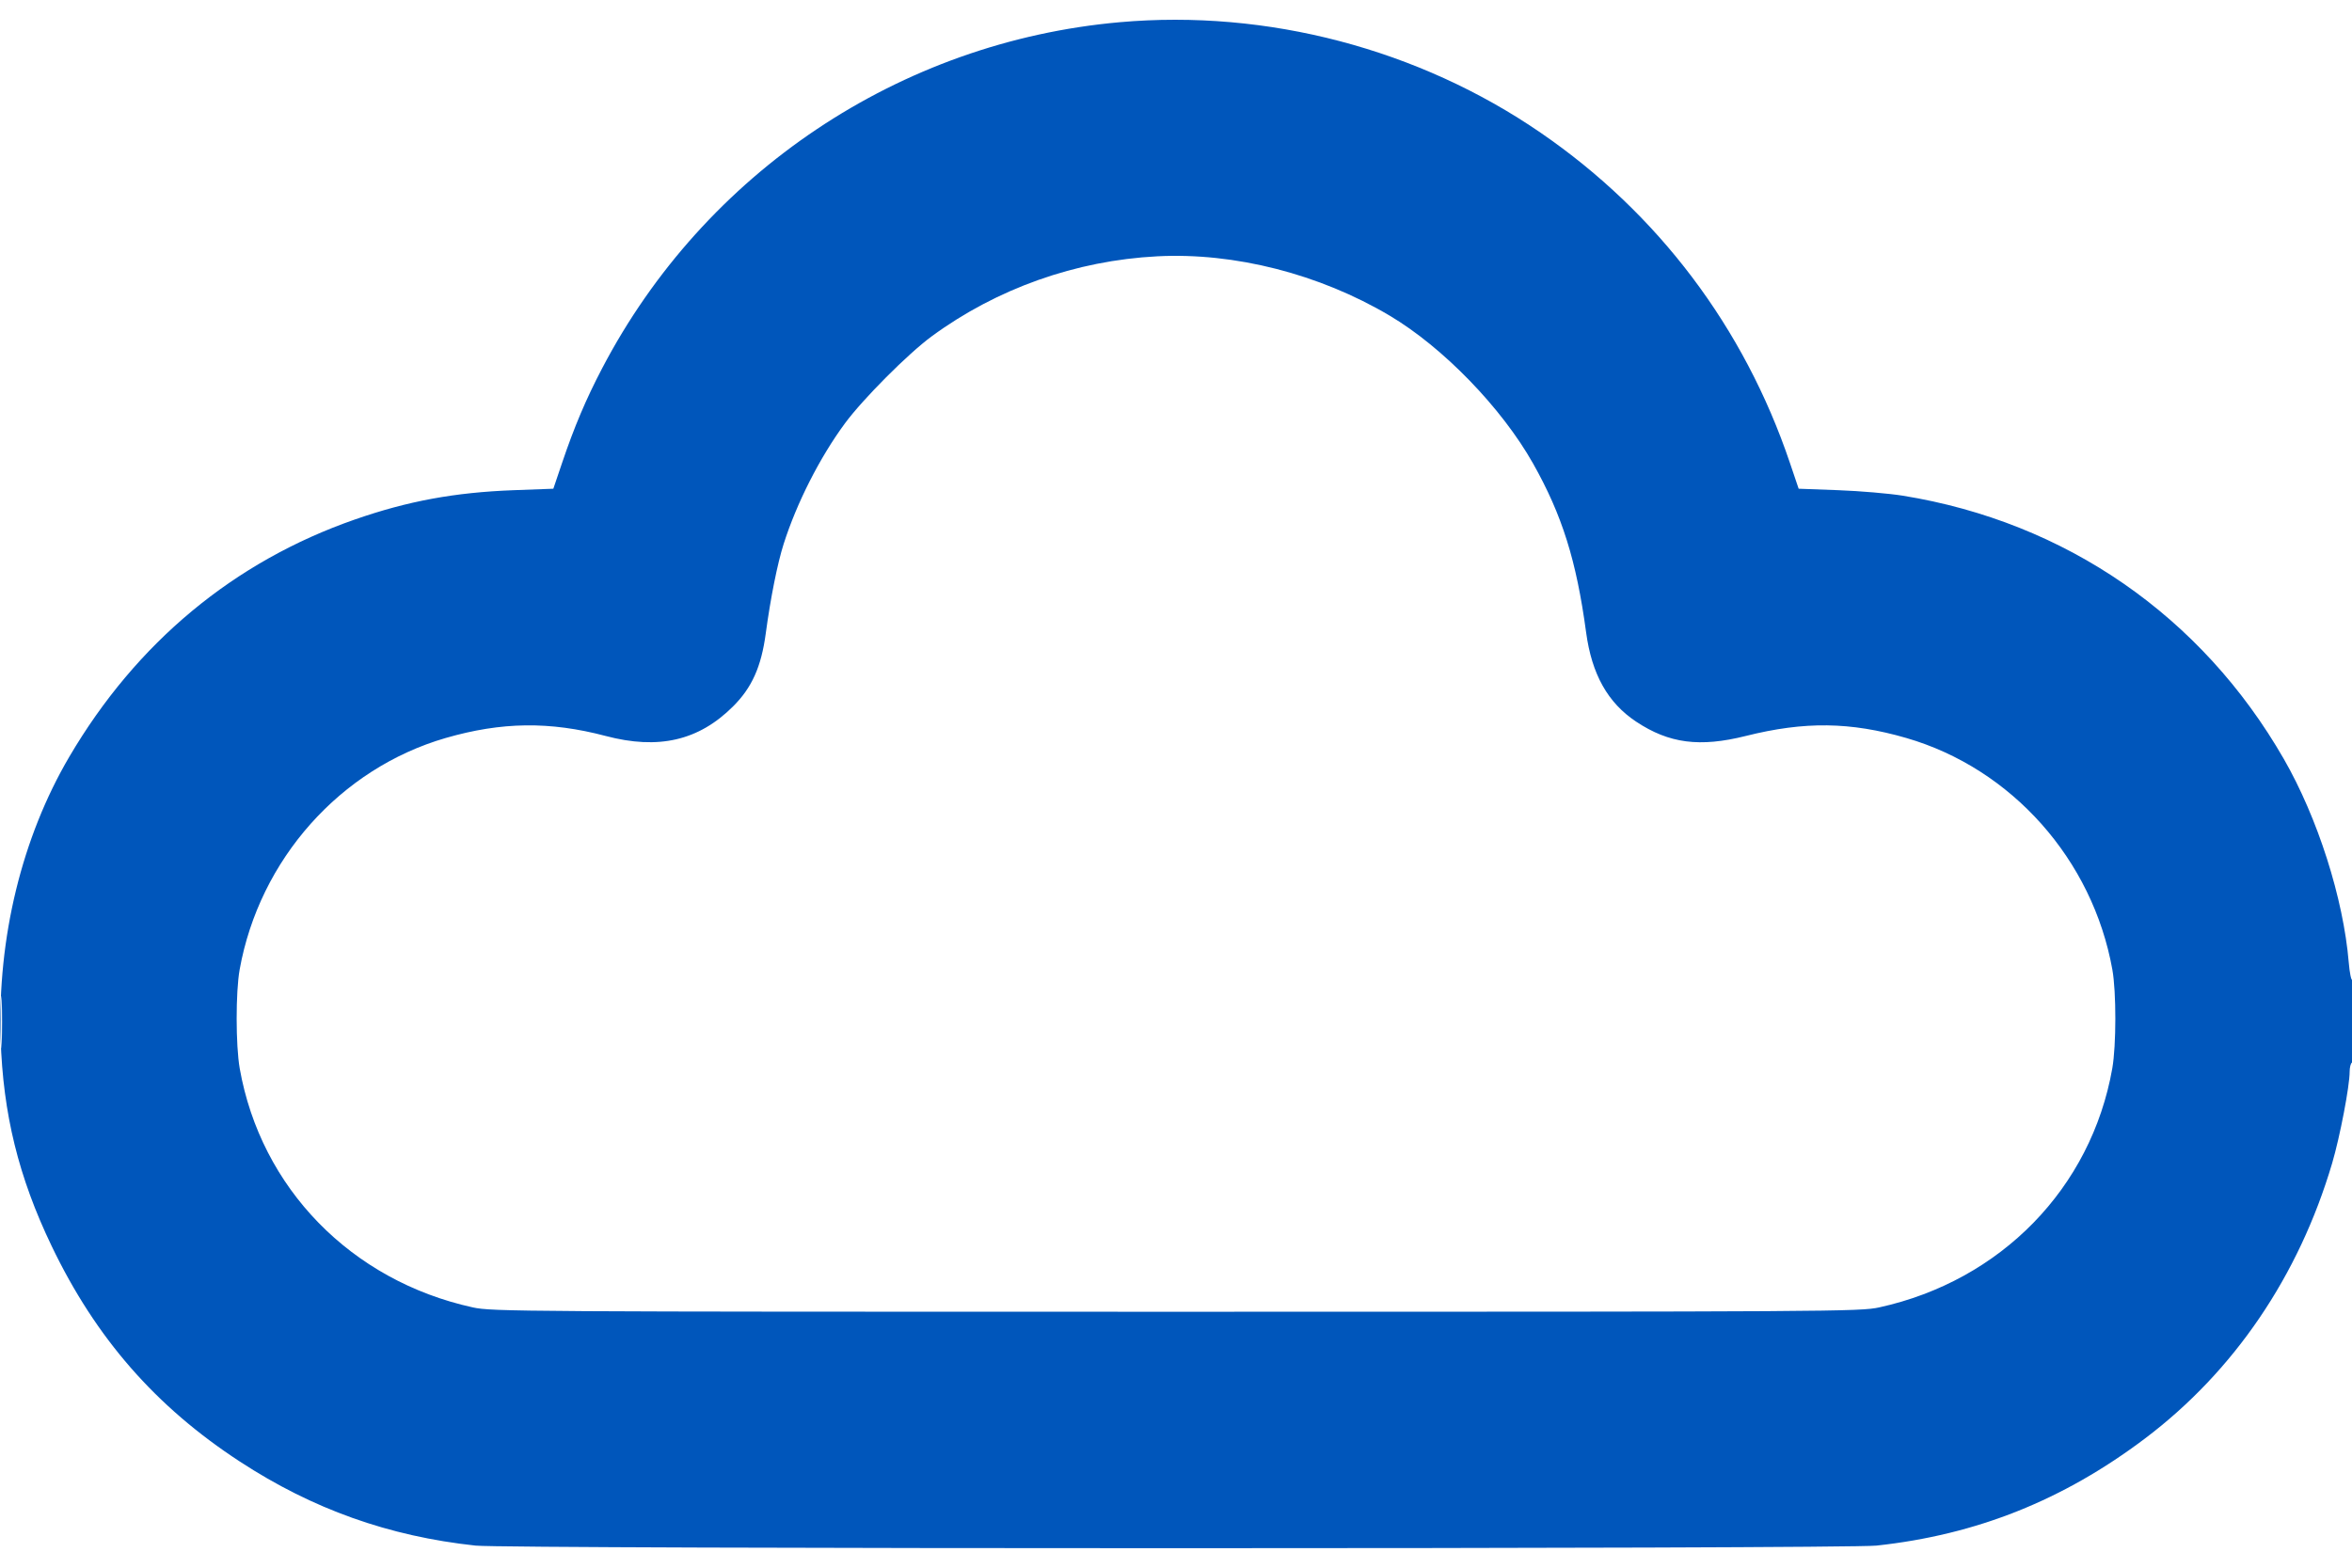 <svg width="72" height="48" viewBox="0 0 72 48" fill="none" xmlns="http://www.w3.org/2000/svg">
<path fill-rule="evenodd" clip-rule="evenodd" d="M34.277 0.68C27.549 1.277 21.57 5.277 18.432 11.279C17.938 12.222 17.578 13.074 17.207 14.172L16.939 14.964L15.724 15.009C13.917 15.077 12.49 15.34 10.866 15.905C7.159 17.196 4.175 19.676 2.121 23.172C0.67 25.643 -0.078 28.713 0.02 31.806C0.092 34.104 0.568 36.04 1.579 38.148C2.933 40.971 4.764 43.068 7.344 44.752C9.575 46.209 11.899 47.037 14.559 47.324C15.532 47.43 56.468 47.43 57.441 47.324C60.503 46.994 63.159 45.934 65.661 44.046C68.387 41.989 70.37 39.072 71.392 35.617C71.631 34.806 71.928 33.256 71.928 32.815C71.928 32.684 71.96 32.556 72 32.532C72.043 32.505 72.072 31.99 72.072 31.227C72.072 30.535 72.044 29.985 72.01 30.006C71.976 30.027 71.927 29.784 71.9 29.465C71.737 27.51 70.95 25.042 69.914 23.24C67.397 18.86 63.234 15.983 58.248 15.177C57.832 15.11 56.945 15.034 56.276 15.009L55.061 14.964L54.793 14.172C53.392 10.026 50.76 6.536 47.17 4.069C43.432 1.499 38.792 0.279 34.277 0.68ZM35.424 7.848C32.932 7.977 30.517 8.834 28.524 10.296C27.8 10.827 26.413 12.219 25.863 12.966C25.097 14.005 24.39 15.397 23.989 16.656C23.801 17.244 23.586 18.32 23.442 19.392C23.304 20.418 23.018 21.056 22.436 21.634C21.387 22.678 20.159 22.962 18.54 22.534C16.827 22.082 15.356 22.101 13.644 22.596C10.418 23.531 7.94 26.317 7.336 29.688C7.213 30.374 7.215 32.009 7.338 32.712C7.984 36.377 10.748 39.212 14.472 40.03C15.062 40.159 15.849 40.164 36 40.164C56.151 40.164 56.938 40.159 57.528 40.03C61.252 39.212 64.016 36.377 64.662 32.712C64.785 32.009 64.787 30.374 64.664 29.688C64.06 26.317 61.582 23.531 58.356 22.596C56.641 22.1 55.246 22.082 53.442 22.534C52.032 22.887 51.094 22.765 50.085 22.095C49.218 21.519 48.728 20.645 48.555 19.366C48.258 17.165 47.819 15.767 46.931 14.192C45.97 12.487 44.171 10.631 42.54 9.664C40.392 8.389 37.792 7.725 35.424 7.848ZM0.03 31.308C0.03 32.021 0.041 32.303 0.054 31.934C0.067 31.566 0.067 30.983 0.054 30.638C0.04 30.294 0.03 30.595 0.03 31.308Z" fill="#0056BB"/>
</svg>
